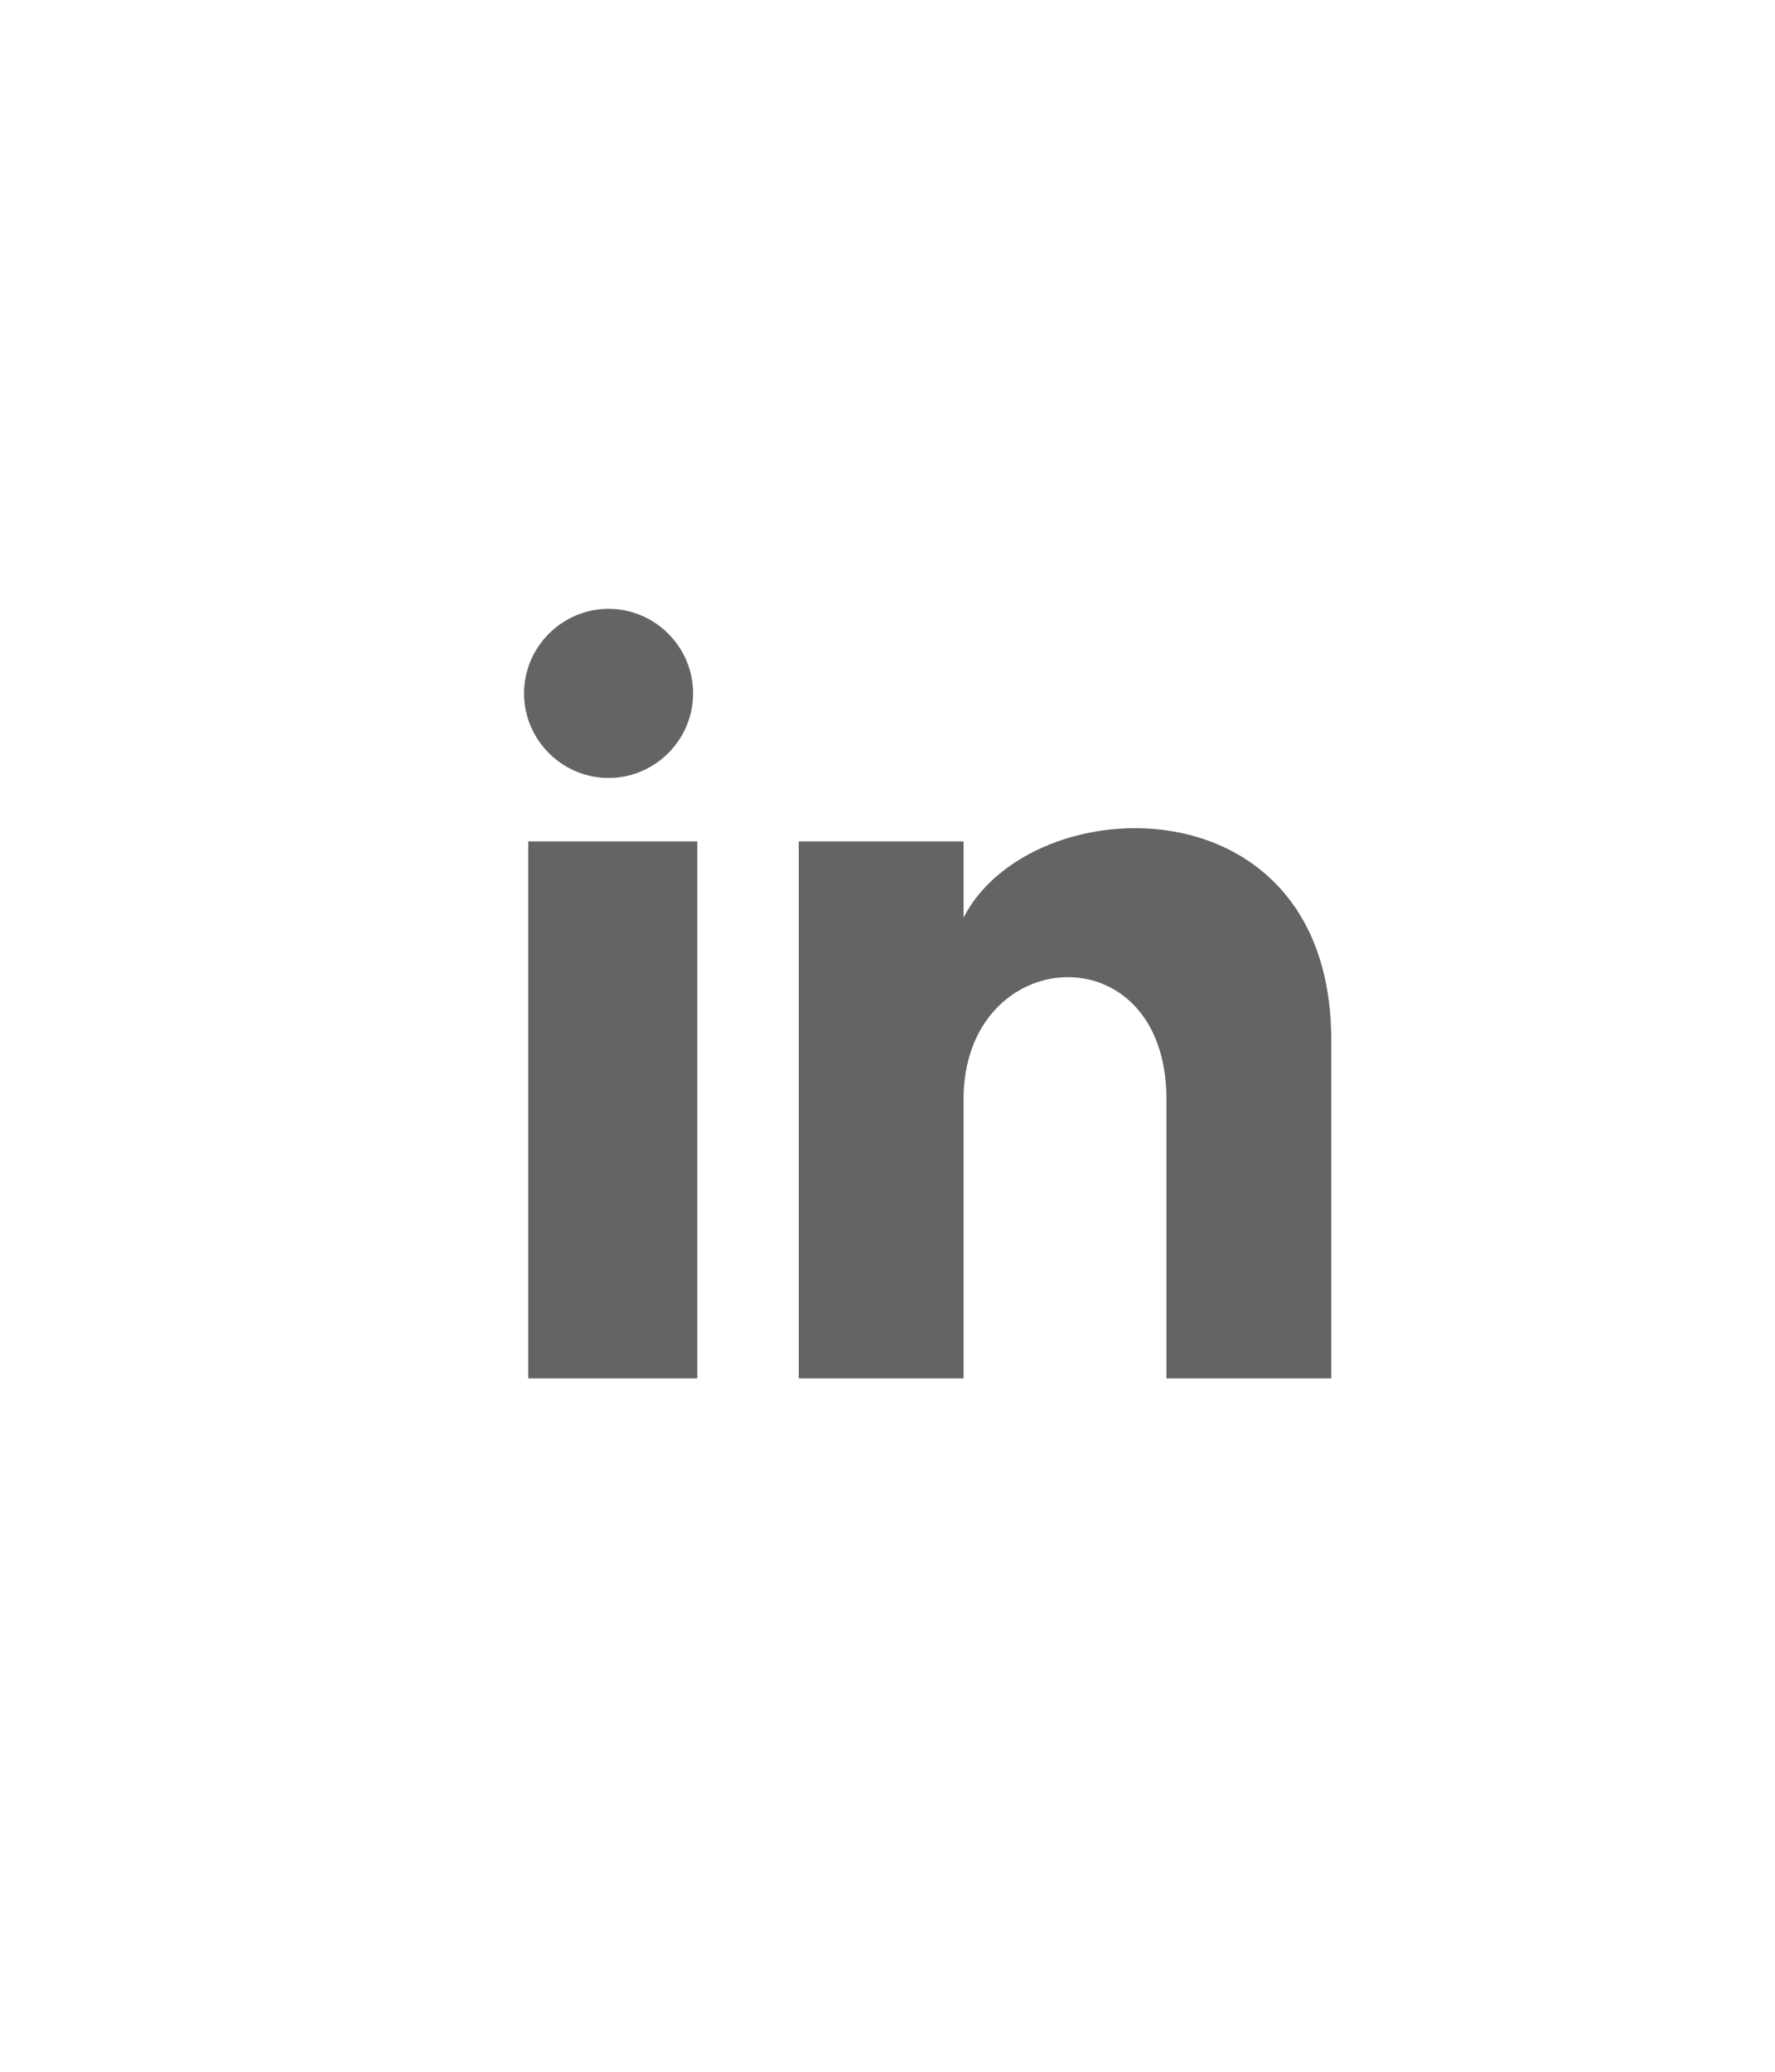 <?xml version="1.0" encoding="UTF-8"?>
<svg id="Layer_1" xmlns="http://www.w3.org/2000/svg" version="1.1" viewBox="0 0 42 49">
  <!-- Generator: Adobe Illustrator 29.7.1, SVG Export Plug-In . SVG Version: 2.1.1 Build 8)  -->
  <defs>
    <style>
      .st0 {
        fill: #636466;
      }
    </style>
  </defs>
  <path class="st0" d="M16.4,16.4c0,1.1-.9,2-2,2s-2-.9-2-2,.9-2,2-2,2,.9,2,2ZM16.5,19.9h-4v12.7h4v-12.7ZM22.8,19.9h-3.9v12.7h3.9v-6.6c0-3.7,4.8-4,4.8,0v6.6h3.9v-8c0-6.2-7.1-6-8.7-2.9v-1.8Z"/>
</svg>